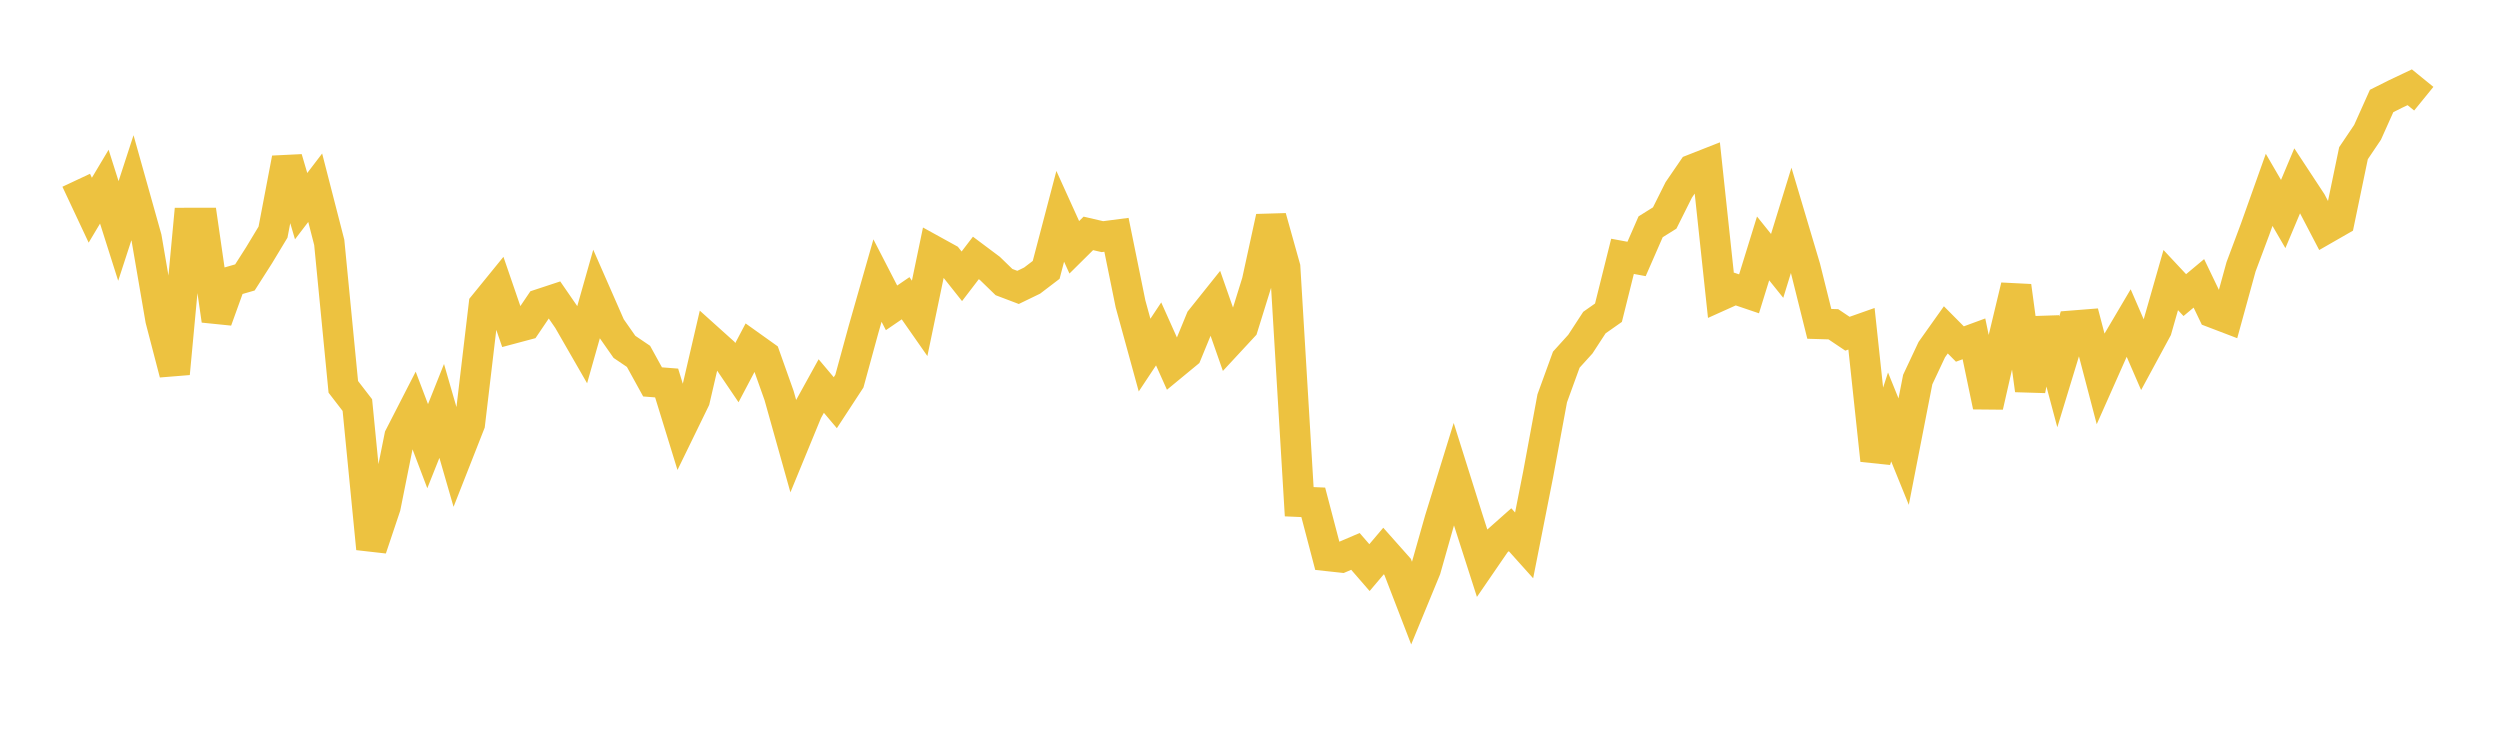 <svg width="164" height="48" xmlns="http://www.w3.org/2000/svg" xmlns:xlink="http://www.w3.org/1999/xlink"><path fill="none" stroke="rgb(237,194,64)" stroke-width="2" d="M5,11.825L5.922,13.789L6.844,12.245L7.766,15.151L8.689,12.317L9.611,15.6L10.533,20.972L11.455,24.511L12.377,14.629L13.299,14.628L14.222,21.021L15.144,18.466L16.066,18.2L16.988,16.756L17.91,15.228L18.832,10.392L19.754,13.524L20.677,12.315L21.599,15.902L22.521,25.378L23.443,26.574L24.365,35.992L25.287,33.242L26.21,28.637L27.132,26.839L28.054,29.27L28.976,26.957L29.898,30.147L30.82,27.802L31.743,20.009L32.665,18.876L33.587,21.559L34.509,21.313L35.431,19.949L36.353,19.645L37.275,20.983L38.198,22.588L39.12,19.334L40.042,21.436L40.964,22.754L41.886,23.378L42.808,25.053L43.731,25.125L44.653,28.117L45.575,26.226L46.497,22.254L47.419,23.083L48.341,24.445L49.263,22.696L50.186,23.355L51.108,25.949L52.03,29.235L52.952,26.994L53.874,25.324L54.796,26.417L55.719,25.005L56.641,21.634L57.563,18.405L58.485,20.195L59.407,19.565L60.329,20.885L61.251,16.454L62.174,16.963L63.096,18.125L64.018,16.92L64.94,17.61L65.862,18.504L66.784,18.854L67.707,18.407L68.629,17.704L69.551,14.191L70.473,16.223L71.395,15.31L72.317,15.524L73.24,15.404L74.162,19.935L75.084,23.294L76.006,21.904L76.928,23.962L77.85,23.202L78.772,20.958L79.695,19.804L80.617,22.437L81.539,21.443L82.461,18.477L83.383,14.247L84.305,17.54L85.228,32.913L86.15,32.953L87.072,36.467L87.994,36.567L88.916,36.172L89.838,37.235L90.76,36.146L91.683,37.185L92.605,39.576L93.527,37.34L94.449,34.089L95.371,31.105L96.293,34.035L97.216,36.911L98.138,35.568L99.06,34.75L99.982,35.777L100.904,31.109L101.826,26.131L102.749,23.594L103.671,22.576L104.593,21.162L105.515,20.514L106.437,16.816L107.359,16.987L108.281,14.878L109.204,14.301L110.126,12.457L111.048,11.111L111.97,10.748L112.892,19.377L113.814,18.962L114.737,19.275L115.659,16.296L116.581,17.443L117.503,14.45L118.425,17.546L119.347,21.245L120.269,21.272L121.192,21.892L122.114,21.567L123.036,30.194L123.958,27.353L124.88,29.626L125.802,24.901L126.725,22.937L127.647,21.639L128.569,22.568L129.491,22.229L130.413,26.654L131.335,22.608L132.257,18.764L133.18,25.595L134.102,20.935L135.024,24.391L135.946,21.368L136.868,21.295L137.79,24.816L138.713,22.738L139.635,21.176L140.557,23.303L141.479,21.6L142.401,18.373L143.323,19.359L144.246,18.588L145.168,20.507L146.09,20.859L147.012,17.505L147.934,15.041L148.856,12.454L149.778,14.04L150.701,11.848L151.623,13.251L152.545,15.017L153.467,14.488L154.389,10.05L155.311,8.682L156.234,6.624L157.156,6.162L158.078,5.725L159,6.475"></path></svg>